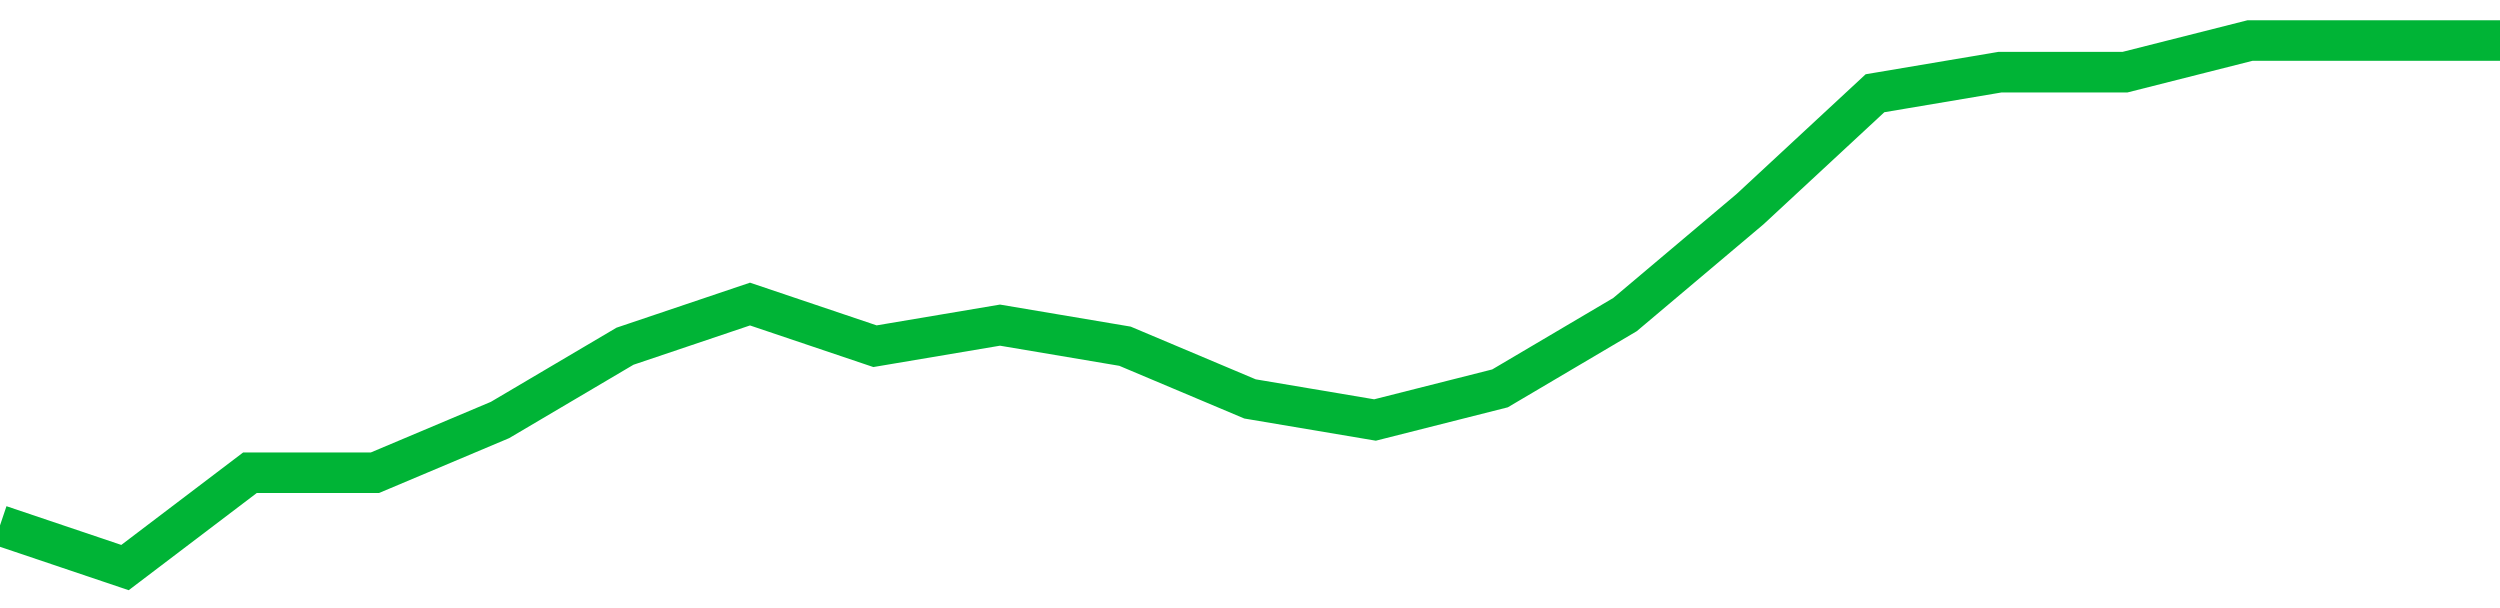 <!-- Generated with https://github.com/jxxe/sparkline/ --><svg viewBox="0 0 185 45" class="sparkline" xmlns="http://www.w3.org/2000/svg"><path class="sparkline--fill" d="M 0 38.88 L 0 38.88 L 9.25 42 L 18.5 34.98 L 27.75 34.98 L 37 31.08 L 46.25 25.62 L 55.5 22.5 L 64.75 25.62 L 74 24.06 L 83.25 25.62 L 92.5 29.52 L 101.75 31.08 L 111 28.74 L 120.25 23.28 L 129.5 15.48 L 138.75 6.9 L 148 5.34 L 157.25 5.34 L 166.5 3 L 175.75 3 L 185 3 V 45 L 0 45 Z" stroke="none" fill="none" ></path><path class="sparkline--line" d="M 0 38.88 L 0 38.88 L 9.25 42 L 18.5 34.98 L 27.75 34.98 L 37 31.08 L 46.25 25.62 L 55.5 22.5 L 64.75 25.62 L 74 24.06 L 83.25 25.62 L 92.5 29.52 L 101.75 31.08 L 111 28.74 L 120.25 23.28 L 129.5 15.48 L 138.75 6.9 L 148 5.34 L 157.25 5.34 L 166.5 3 L 175.75 3 L 185 3" fill="none" stroke-width="3" stroke="#00B436" ></path></svg>